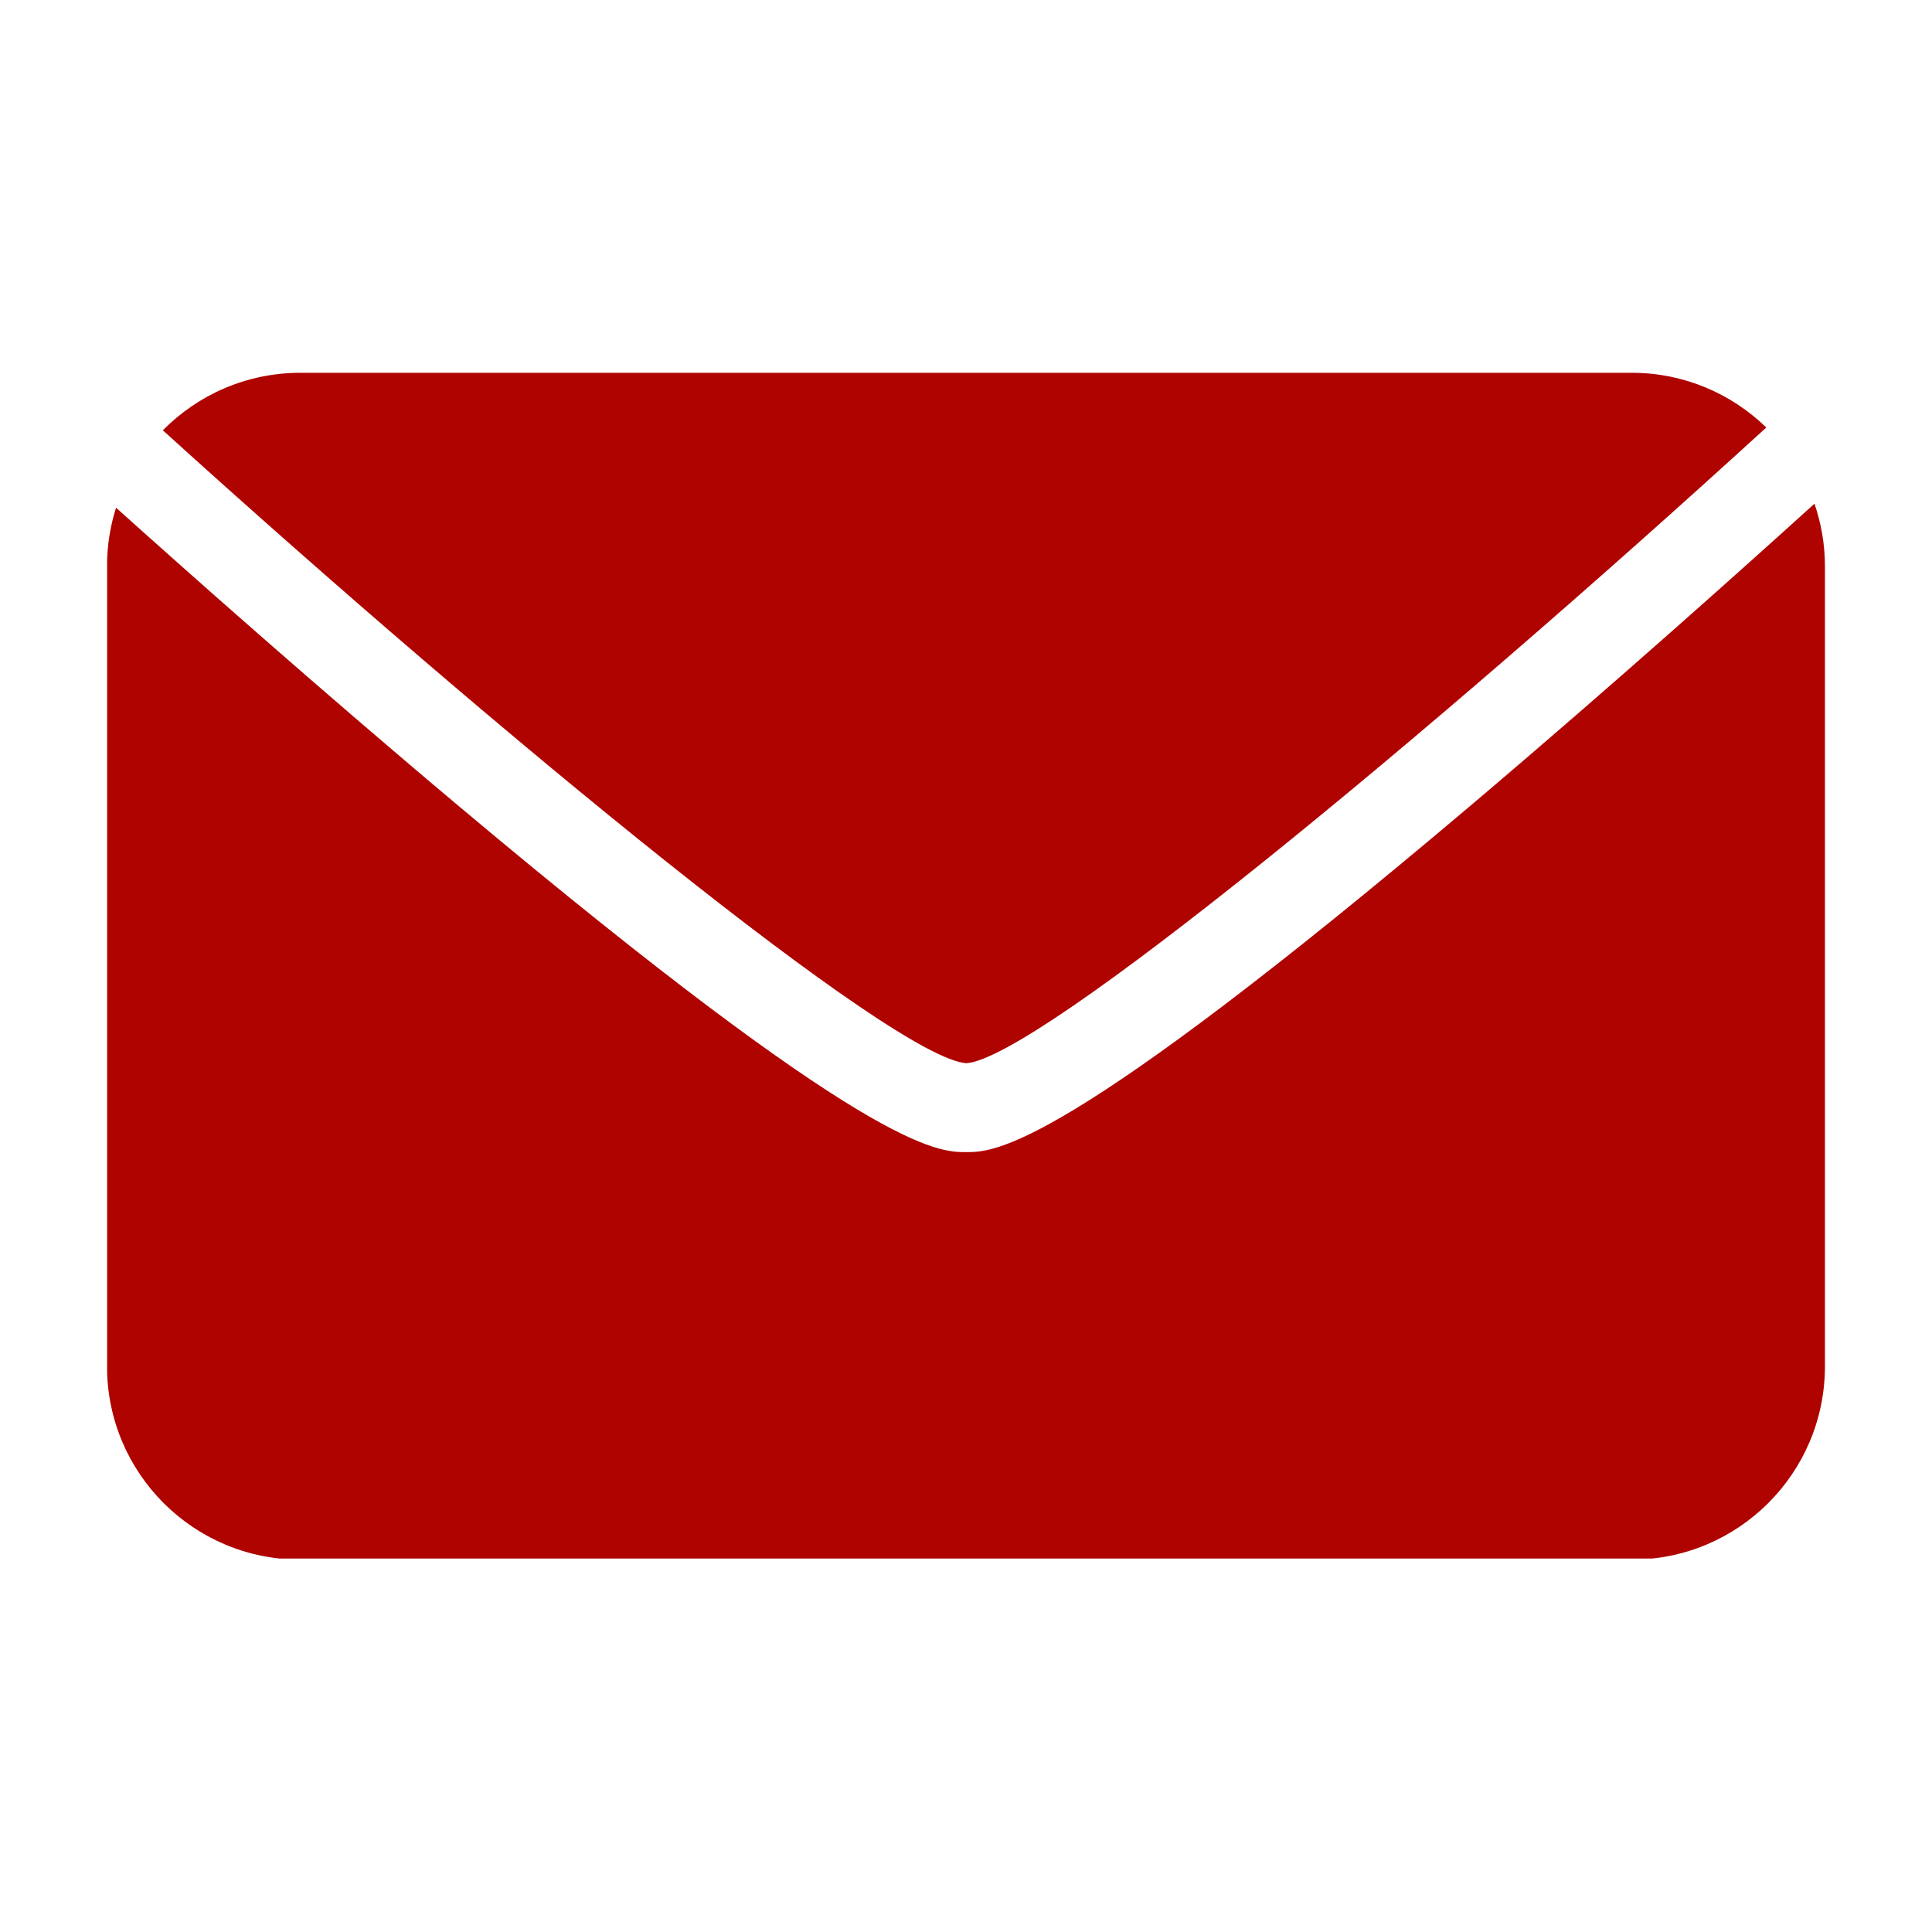 <?xml version="1.0" encoding="UTF-8"?> <svg xmlns="http://www.w3.org/2000/svg" xmlns:xlink="http://www.w3.org/1999/xlink" width="500" zoomAndPan="magnify" viewBox="0 0 375 375" height="500" preserveAspectRatio="xMidYMid meet" version="1.0"><defs><clipPath id="02c13ed728"><path d="M 31 72.262 L 343 72.262 L 343 207 L 31 207 Z M 31 72.262 " clip-rule="nonzero"></path></clipPath><clipPath id="b08436c43e"><path d="M 20.793 97 L 354.543 97 L 354.543 302.512 L 20.793 302.512 Z M 20.793 97 " clip-rule="nonzero"></path></clipPath></defs><rect x="-37.5" width="450" fill="#ffffff" y="-37.5" height="450" fill-opacity="1"></rect><rect x="-37.5" width="450" fill="#ffffff" y="-37.5" height="450" fill-opacity="1"></rect><g clip-path="url(#02c13ed728)"><path fill="#af0300" d="M 187.57 206.371 C 201.461 205.352 276.363 143.707 342.836 82.977 C 336.086 76.418 326.891 72.359 316.73 72.359 L 58.293 72.359 C 47.848 72.359 38.41 76.637 31.605 83.523 C 98.266 143.938 173.551 205.391 187.57 206.371 " fill-opacity="1" fill-rule="nonzero"></path></g><g clip-path="url(#b08436c43e)"><path fill="#af0300" d="M 285.605 156.223 C 205.973 223.625 193.031 223.625 187.508 223.625 C 181.988 223.625 169.066 223.625 89.414 156.773 C 61.562 133.402 35.066 109.816 22.527 98.547 C 21.391 102.121 20.773 105.93 20.773 109.879 L 20.773 265.234 C 20.773 285.938 37.559 302.723 58.262 302.723 L 316.703 302.723 C 337.422 302.723 354.219 285.926 354.219 265.203 L 354.219 109.848 C 354.219 105.613 353.484 101.562 352.188 97.766 C 339.543 109.227 313.238 132.828 285.605 156.223 " fill-opacity="1" fill-rule="nonzero"></path></g></svg> 